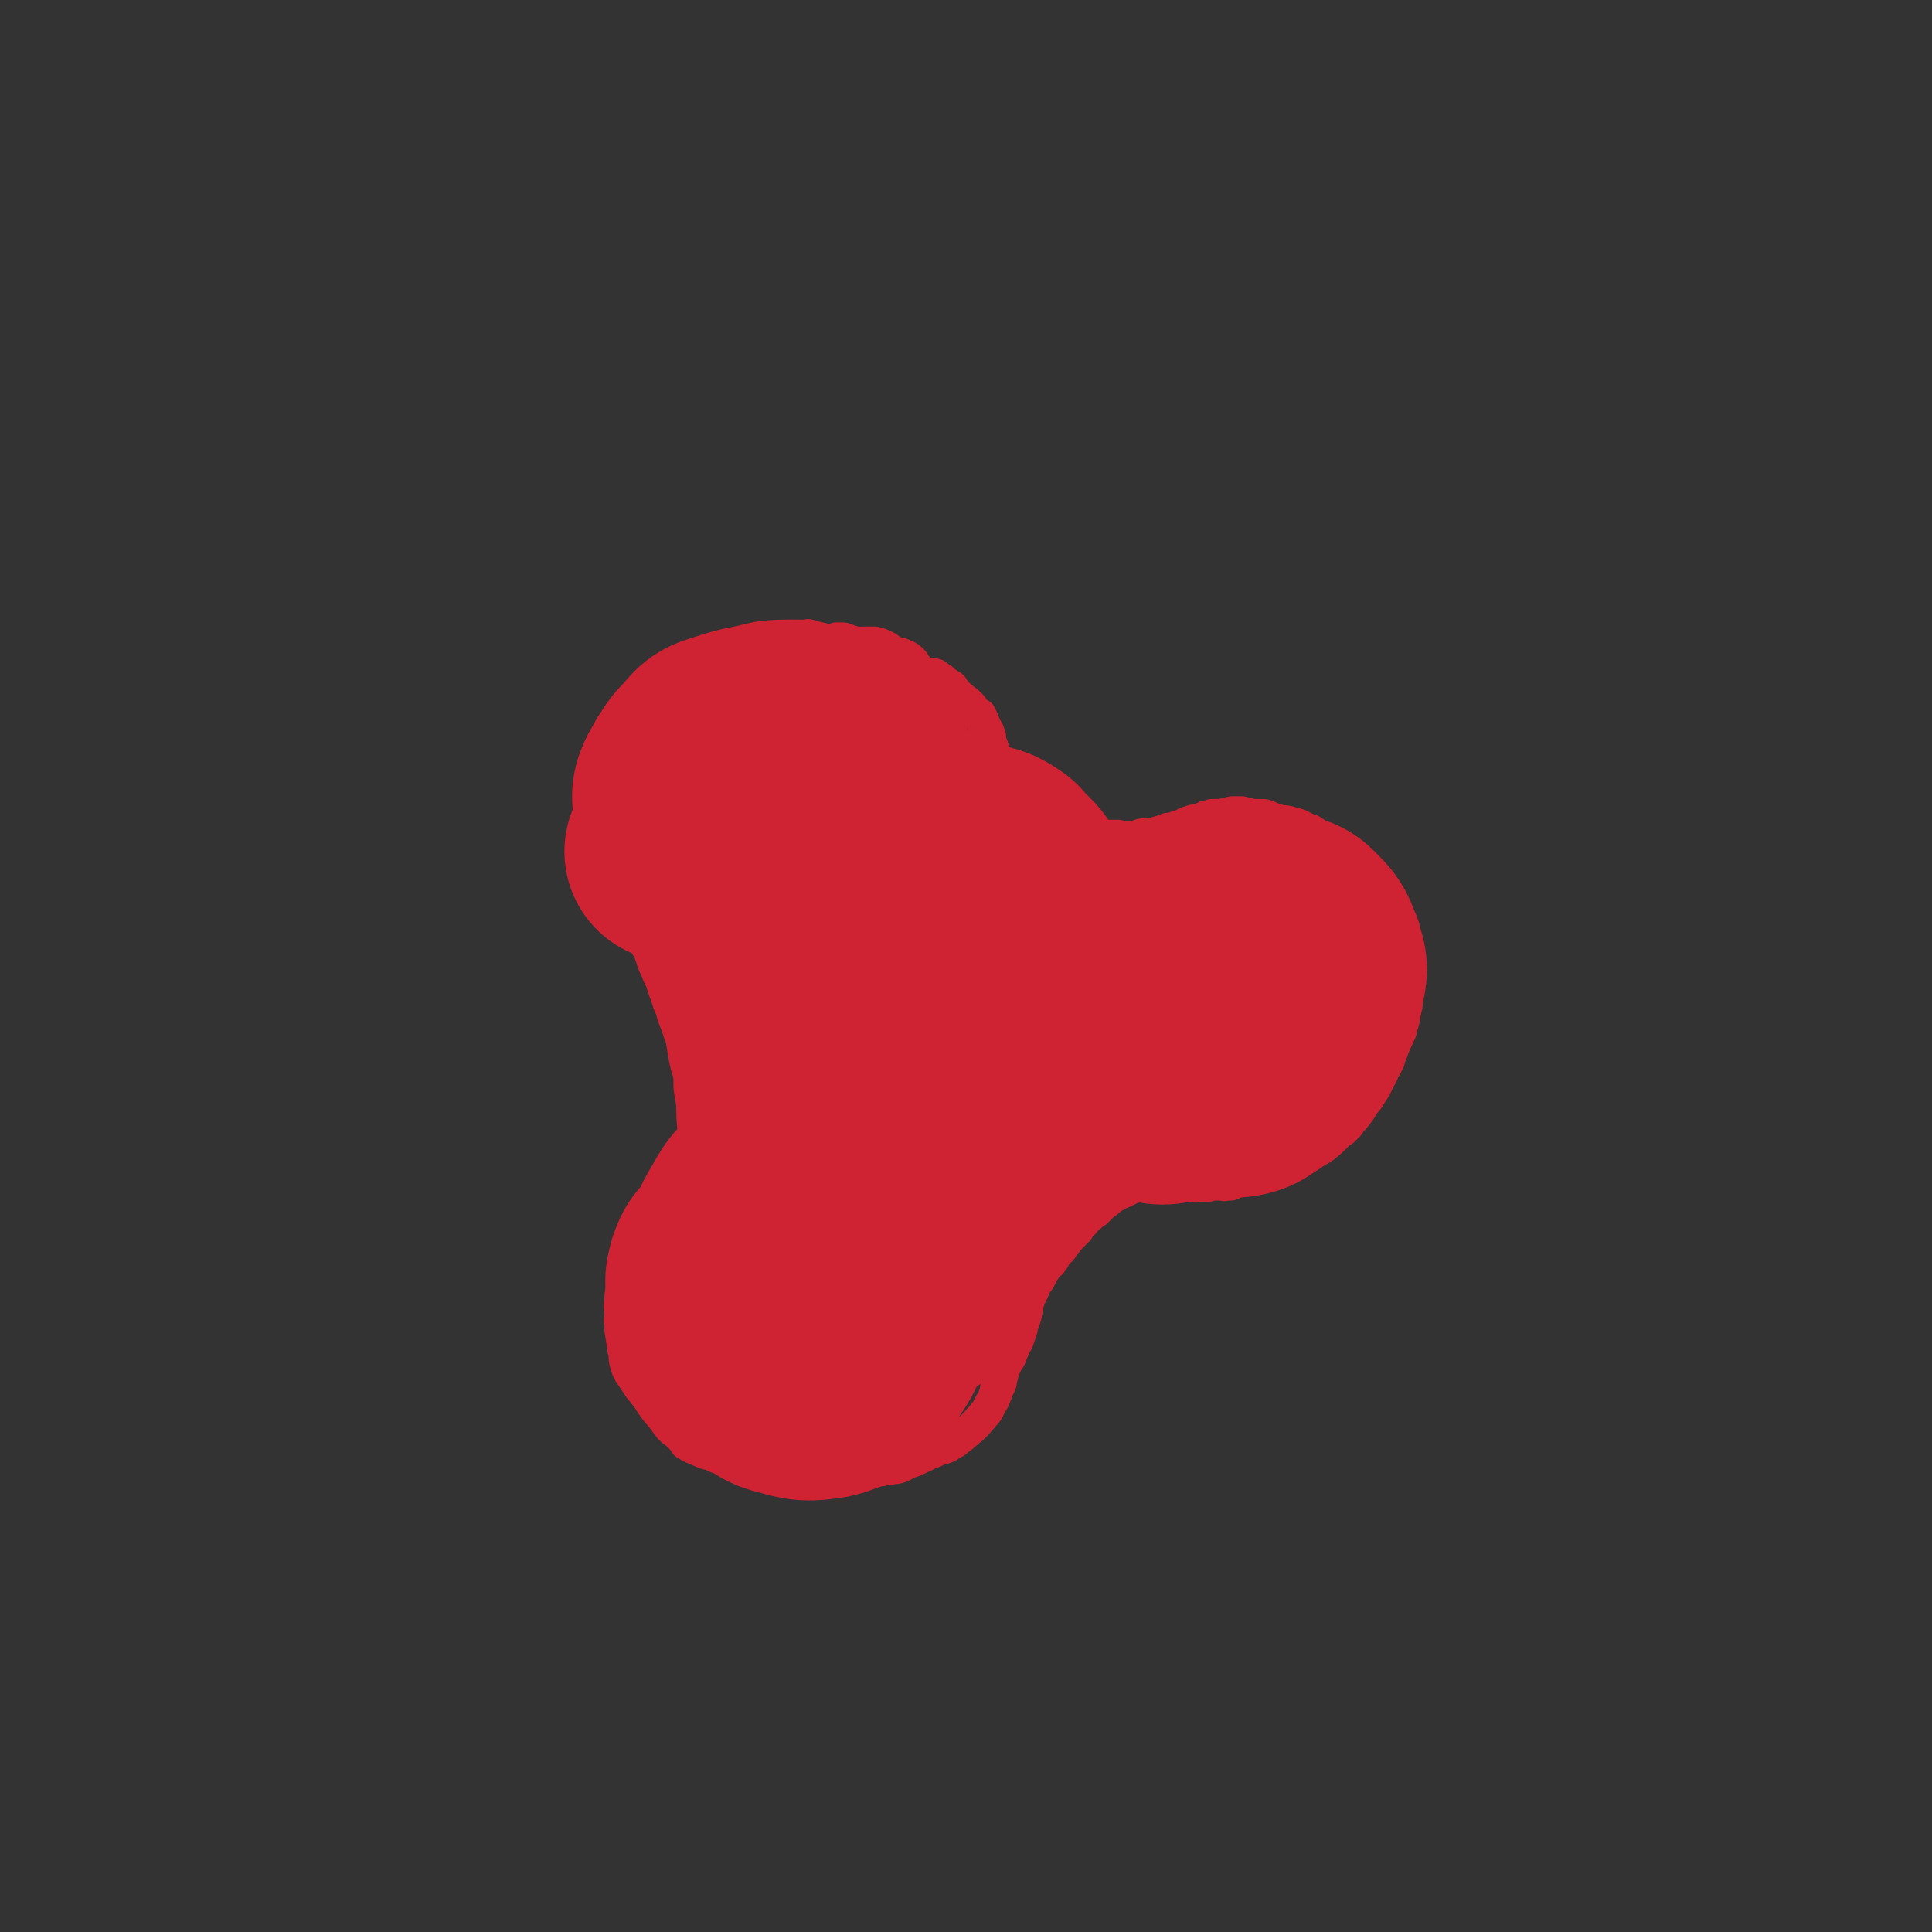 <svg viewBox='0 0 1400 1400' version='1.1' xmlns='http://www.w3.org/2000/svg' xmlns:xlink='http://www.w3.org/1999/xlink'><rect x="0" y="0" width="1400" height="1400" fill="#333333" stroke="none"/><g fill='none' stroke='#000000' stroke-width='160' stroke-linecap='round' stroke-linejoin='round'><path d='M665,749c0,-1 -1,-1 -1,-1 0,0 1,0 1,0 2,-2 4,-5 3,-5 0,0 -2,3 -4,5 0,0 0,-1 0,-1 0,-2 0,-2 0,-3 0,-1 0,-1 1,-2 0,0 0,0 0,-1 0,0 0,0 0,0 0,0 0,0 0,0 1,0 0,0 0,-1 0,0 0,0 0,0 0,0 0,0 1,0 0,0 0,0 0,0 0,0 0,0 0,0 0,0 0,0 0,1 0,0 0,0 0,1 0,0 0,0 0,0 0,0 0,0 0,0 0,0 0,1 0,1 -1,1 -1,1 -1,1 -1,1 -1,1 -1,1 0,0 0,0 0,0 0,0 0,0 0,0 0,0 0,0 0,1 0,0 0,0 0,0 0,0 -1,0 -1,0 0,0 0,0 0,0 0,1 0,0 0,0 0,1 0,1 0,1 0,0 0,0 -1,0 0,1 0,1 0,1 1,-1 2,-3 3,-4 0,0 -1,1 -1,2 '/></g>
<g fill='none' stroke='#CF2233' stroke-width='24' stroke-linecap='round' stroke-linejoin='round'><path d='M478,692c0,-1 0,-1 -1,-1 0,0 -1,1 -1,1 0,0 1,-1 1,-2 0,0 0,0 -1,0 0,-1 0,-1 -1,-2 0,0 0,0 0,-1 -1,0 -1,0 -1,0 -1,-1 -1,-1 -1,-1 -1,-1 -1,-1 -2,-2 -1,0 -1,0 -2,-1 -1,-1 -1,-1 -2,-2 0,-1 0,-1 -1,-2 -1,-1 -1,-2 -2,-3 -1,-1 -1,-1 -1,-3 -1,-1 -1,-1 -2,-3 -1,-1 -1,-1 -2,-3 -1,-2 -1,-2 -2,-3 -1,-2 -1,-2 -2,-4 -1,-1 -1,-1 -2,-3 -1,-1 -1,-1 -2,-2 -1,-2 -2,-2 -2,-4 -1,-1 -1,-1 -2,-3 0,-1 0,-1 -1,-2 0,-1 0,-1 -1,-1 0,-1 0,-1 0,-2 -1,-1 -1,-1 -1,-2 -1,-1 -1,-1 -2,-2 0,-1 0,-2 0,-3 0,-1 0,-1 -1,-2 0,-1 0,-1 0,-2 -1,-1 -1,-1 -1,-2 -1,-2 -1,-2 -1,-3 -1,-2 -1,-2 -1,-4 -1,-2 -1,-2 -1,-3 -1,-3 -1,-3 -1,-5 0,-1 0,-1 -1,-3 0,-1 0,-1 0,-2 -1,-2 -1,-2 -1,-4 0,-2 0,-2 0,-3 0,-2 0,-2 -1,-3 0,-1 0,-1 0,-3 0,-1 0,-1 0,-3 0,-1 0,-1 0,-2 -1,-3 0,-3 0,-5 0,-2 0,-2 0,-3 0,-4 -1,-4 0,-7 0,-2 0,-2 1,-3 1,-1 1,-1 1,-3 1,-2 1,-2 1,-4 1,-2 1,-2 1,-3 1,-2 1,-2 1,-4 1,-2 1,-2 2,-4 1,-2 1,-2 1,-4 1,-3 2,-2 3,-5 1,-2 1,-2 1,-3 1,-2 1,-2 2,-3 1,-2 1,-2 3,-4 1,-1 1,-1 2,-3 1,-2 1,-2 3,-4 2,-3 2,-3 4,-6 1,-2 1,-2 3,-3 2,-3 2,-3 4,-5 1,-2 1,-2 3,-3 1,-2 1,-2 3,-4 1,-1 1,-1 3,-3 2,-1 2,-1 4,-3 1,0 1,0 2,-1 3,-2 3,-2 5,-4 2,-2 2,-2 4,-4 3,-2 3,-2 5,-4 2,-1 2,-1 3,-1 2,-1 2,-1 3,-1 1,-1 1,-1 2,-1 1,-1 1,-1 3,-2 2,-2 2,-2 4,-4 2,-1 2,-1 4,-3 3,-2 3,-2 6,-4 1,-1 2,0 3,-1 2,-1 2,-1 3,-1 1,-1 1,-1 3,-1 1,-1 1,-1 3,-2 2,-1 2,-2 3,-2 3,-1 3,-1 6,-1 2,0 2,0 3,0 2,0 2,0 3,-1 2,0 2,-1 4,-1 2,-1 2,-1 5,-1 2,0 2,-1 4,0 1,0 1,1 2,1 4,1 4,1 8,1 2,-1 2,-2 5,-3 4,-1 4,-1 8,-1 2,0 2,-1 4,0 2,0 2,1 4,2 5,1 5,1 11,1 2,0 2,0 4,-1 2,0 2,0 5,0 1,0 1,1 3,1 1,1 1,1 3,1 2,1 2,1 5,1 2,1 2,0 4,0 4,0 4,0 8,0 4,1 4,1 8,3 2,1 1,1 3,2 1,1 1,1 2,2 2,0 2,0 4,1 2,0 2,0 4,1 2,1 3,1 5,3 2,2 2,2 3,4 2,2 1,2 3,4 2,1 2,1 4,2 3,1 3,0 6,1 2,0 2,0 3,1 1,1 1,1 3,2 2,2 2,2 5,4 0,0 0,0 1,1 1,0 1,0 2,1 1,2 1,2 3,4 1,1 0,1 1,2 1,1 1,1 2,1 3,3 3,2 6,5 1,1 1,1 2,2 1,1 0,1 1,2 1,2 1,2 2,3 1,0 1,0 1,0 1,1 1,1 2,1 0,1 0,1 1,2 0,1 0,1 1,2 1,3 1,3 2,5 0,1 0,1 0,1 1,1 1,0 1,1 1,1 1,1 1,3 1,1 1,1 1,2 0,1 0,1 0,2 0,1 0,1 0,1 0,1 0,1 1,2 0,1 0,1 0,1 1,1 1,1 1,3 1,1 1,1 1,2 0,1 0,1 0,3 0,1 0,1 0,2 0,0 0,0 0,1 0,1 0,1 1,2 0,1 0,1 0,3 0,1 0,1 0,2 0,1 0,1 1,2 0,1 0,1 1,2 0,0 0,0 0,1 1,1 1,1 2,1 1,1 1,1 1,2 1,0 1,0 2,1 0,0 0,1 1,1 0,1 0,0 1,1 1,0 1,0 2,1 0,1 0,1 1,1 1,2 1,2 2,3 0,0 0,0 1,1 1,2 2,1 3,3 2,2 2,2 3,4 1,1 1,1 2,2 1,2 2,2 3,3 2,2 2,2 4,3 2,2 1,2 3,3 1,1 1,1 3,2 1,1 1,0 2,1 3,1 3,1 5,2 2,1 2,1 3,1 2,1 2,1 4,2 3,1 3,1 6,2 2,0 2,0 4,0 2,1 2,1 3,1 1,1 1,1 3,1 1,0 1,1 3,1 2,0 2,0 4,0 2,0 2,0 4,0 4,0 4,0 7,0 2,0 2,0 4,0 3,0 3,1 6,1 2,0 2,0 3,0 2,0 2,0 4,0 2,-1 2,-1 3,-1 2,-1 2,-1 3,-1 2,0 2,0 3,0 1,0 1,0 3,0 2,0 2,0 4,-1 2,0 2,0 3,-1 3,-1 3,-1 5,-2 2,0 2,0 3,0 2,-1 2,-1 3,-1 1,0 1,0 2,-1 2,0 2,0 3,0 1,-1 1,-1 2,-2 2,-1 2,-1 4,-1 1,-1 1,-1 2,-1 1,0 1,0 2,0 1,0 1,0 2,-1 2,0 2,0 3,-1 1,0 1,0 2,-1 1,0 1,0 2,0 1,0 1,0 2,-1 1,0 1,0 2,0 4,0 4,0 9,-1 2,0 2,-1 4,-1 2,0 2,0 4,0 2,0 2,0 3,0 4,1 4,1 8,2 2,0 2,0 4,0 2,0 2,0 4,0 4,1 4,2 8,3 5,2 5,1 10,2 2,1 2,1 4,1 2,1 2,1 3,1 2,1 2,1 4,2 1,1 1,1 2,1 2,1 2,1 3,1 3,2 3,2 6,4 1,1 1,1 3,2 2,1 2,1 3,3 1,2 1,2 3,3 1,1 1,1 2,3 1,1 1,1 2,2 2,2 2,2 4,3 1,1 1,1 3,2 2,2 2,1 3,3 3,2 2,2 5,5 2,1 2,1 4,3 3,3 3,3 6,5 2,2 2,2 3,4 2,1 2,1 4,3 1,2 1,2 3,4 1,2 1,2 2,4 1,2 2,2 3,4 2,3 3,3 5,6 1,2 1,2 2,5 1,2 1,2 1,5 1,4 1,5 2,9 1,7 1,7 1,13 1,3 1,3 1,6 0,3 0,3 0,6 -1,9 -1,9 -2,17 0,3 0,3 -1,6 -1,7 -1,7 -3,13 0,3 -1,3 -2,6 -2,4 -2,4 -4,9 -1,4 -2,4 -3,9 -2,3 -1,3 -3,5 -2,4 -1,4 -4,8 -2,5 -2,5 -6,11 -2,4 -2,3 -5,7 -3,5 -3,5 -7,10 -2,2 -2,2 -4,5 -2,2 -2,2 -4,4 -2,1 -2,1 -4,3 -5,5 -5,5 -10,9 -3,2 -3,2 -5,3 -3,2 -3,2 -6,4 -2,1 -2,1 -5,2 -7,3 -7,3 -14,6 -3,1 -3,1 -5,2 -4,2 -4,2 -7,3 -2,0 -2,0 -4,1 -6,1 -6,1 -12,3 -3,0 -2,1 -5,1 -2,1 -2,1 -4,2 -2,0 -2,0 -4,0 -1,1 -1,0 -3,0 -2,0 -2,0 -3,0 -2,0 -2,0 -5,0 -1,1 -1,1 -3,1 -3,0 -3,0 -6,0 -1,0 -1,1 -3,0 -2,0 -2,0 -3,-1 -2,0 -1,-1 -3,-1 -1,0 -1,0 -3,-1 -2,0 -2,0 -3,0 -2,0 -2,0 -4,0 -2,0 -2,0 -4,0 -1,-1 -1,-1 -2,-1 -2,-1 -2,-1 -4,-1 -1,0 -1,0 -2,0 -2,0 -2,0 -3,0 -1,0 -1,1 -2,2 -1,0 -1,0 -2,0 -1,1 -1,1 -2,1 -2,1 -2,0 -3,1 -2,1 -2,1 -3,2 -1,0 -1,0 -3,1 -2,1 -2,1 -4,2 -1,0 -1,0 -2,1 -2,0 -2,0 -3,1 -1,1 -1,1 -3,2 -2,1 -2,1 -3,2 -2,2 -2,2 -4,3 -2,2 -2,2 -4,4 -1,1 -1,1 -2,2 -2,1 -2,1 -4,3 -1,1 -1,1 -3,2 -1,2 -1,2 -3,4 -2,2 -2,2 -3,4 -2,2 -2,1 -3,3 -1,1 -1,1 -3,3 -2,2 -2,2 -3,4 -2,2 -2,2 -3,4 -2,2 -2,2 -4,4 -2,3 -1,3 -3,5 -1,2 -2,1 -3,3 -1,1 -1,1 -2,2 0,1 0,1 -1,2 -1,1 -1,1 -1,2 -1,2 -1,2 -2,4 -3,4 -3,4 -5,9 -1,2 -1,2 -2,4 -1,3 -1,3 -2,6 0,3 0,3 -1,5 0,1 0,1 0,2 -1,3 -1,3 -2,6 -1,2 -1,2 -1,4 -1,3 -1,3 -2,6 -1,3 -1,3 -3,6 -1,4 -2,4 -3,8 -1,2 -1,2 -2,3 -1,2 -1,2 -2,4 -1,2 -1,2 -1,3 -1,1 -1,1 -1,3 0,1 0,1 -1,3 0,3 0,3 -1,5 -1,2 -1,2 -2,3 0,2 0,2 -1,4 -1,3 -1,3 -3,6 -1,2 -1,2 -2,4 -1,2 -1,2 -3,4 -2,3 -3,3 -5,6 -2,2 -2,2 -4,4 -3,2 -2,2 -5,4 -2,2 -2,2 -5,4 -2,2 -2,2 -5,3 -2,2 -2,2 -5,3 -4,1 -4,1 -8,3 -4,1 -4,2 -7,3 -6,3 -6,3 -12,5 -3,2 -3,2 -6,3 -3,1 -3,0 -6,1 -3,0 -3,0 -6,1 -2,0 -2,0 -5,1 -3,0 -3,0 -6,1 -3,1 -3,1 -5,2 -4,1 -4,2 -8,2 -1,1 -2,0 -3,1 -3,0 -3,0 -6,0 -3,0 -3,0 -5,0 -3,-1 -3,-1 -6,-2 -3,-1 -3,-1 -6,-2 -4,-1 -4,0 -7,-1 -3,-1 -3,-1 -6,-1 -4,-1 -4,-1 -9,-2 -3,-1 -3,-1 -6,-1 -3,0 -3,0 -5,0 -3,0 -3,0 -7,-1 -2,0 -2,0 -4,-1 -2,0 -2,0 -4,0 -2,-1 -2,-1 -5,-1 -3,-1 -3,0 -5,-1 -4,-1 -4,-1 -7,-2 -4,-1 -4,-1 -8,-3 -2,-1 -2,-1 -4,-1 -5,-2 -5,-2 -9,-4 -1,0 -1,0 -2,-1 -1,0 -1,0 -2,-1 -1,0 -1,-1 -2,-1 0,-1 0,-1 -1,-2 -3,-3 -3,-3 -5,-5 -2,-2 -3,-2 -5,-4 -3,-4 -3,-4 -6,-8 -6,-7 -6,-7 -11,-15 -3,-3 -2,-3 -5,-6 -2,-3 -2,-3 -4,-6 -2,-3 -2,-3 -4,-6 -1,-2 -1,-2 -2,-5 -1,-4 -1,-4 -1,-8 -1,-3 -1,-3 -1,-5 -1,-6 -1,-6 -2,-12 0,-2 0,-2 0,-5 -1,-3 0,-3 0,-6 0,-5 -1,-5 0,-11 0,-4 0,-4 1,-8 0,-5 0,-5 1,-10 0,-2 0,-2 1,-5 1,-2 1,-2 1,-3 1,-2 1,-2 1,-3 2,-4 2,-4 4,-8 1,-2 1,-2 2,-4 3,-4 3,-4 5,-9 1,-1 1,-1 2,-2 1,-2 1,-2 3,-4 1,-2 1,-2 2,-3 2,-2 2,-2 3,-3 1,-2 1,-2 2,-3 2,-1 2,-1 3,-3 2,-1 1,-1 3,-2 1,-1 1,-1 2,-2 2,-2 1,-2 3,-3 1,0 1,0 1,0 1,-1 2,-1 3,-1 1,-1 3,-2 2,-2 -2,-2 -4,-1 -7,-2 '/><path d='M482,878c0,-1 -1,-1 -1,-1 0,-1 0,0 0,0 2,-1 3,-1 3,-2 0,0 -3,1 -2,0 1,-1 3,-1 6,-3 3,-2 3,-3 6,-5 2,-3 2,-3 5,-5 1,-1 1,-1 2,-2 1,-1 1,-1 2,-2 1,-2 1,-2 2,-4 1,-1 1,-1 1,-2 1,-1 1,-1 2,-2 1,-3 1,-3 2,-6 1,-1 1,-1 2,-3 0,-1 0,-1 1,-2 0,-2 0,-2 1,-5 0,-1 1,-1 1,-2 1,-2 1,-2 2,-4 0,-2 1,-2 1,-5 1,-1 1,-1 1,-2 0,-1 0,-1 1,-3 0,-1 0,-1 1,-3 0,-2 0,-2 1,-4 0,-1 0,-1 1,-3 0,-1 0,-1 1,-2 0,-2 0,-2 1,-5 0,-1 0,-1 0,-3 0,-1 0,-1 0,-2 0,0 0,0 0,-1 0,-1 0,-1 0,-2 0,-2 0,-2 0,-3 0,-2 0,-2 0,-4 0,-1 0,-1 0,-2 0,-1 0,-1 0,-2 0,-2 -1,-2 -1,-3 -1,-1 -1,-1 -1,-2 -1,-1 -1,-1 -1,-2 -1,-1 -1,-1 -1,-3 -1,-1 -1,-1 -1,-3 -1,-1 -1,-1 -1,-3 -1,-3 -1,-3 -2,-5 0,-2 0,-2 -1,-3 -1,-2 -1,-2 -1,-5 -1,-1 0,-1 -1,-2 0,-1 -1,-1 -1,-3 -1,-1 -1,-1 -1,-2 -1,-1 -1,-1 -2,-2 -1,-2 -1,-1 -2,-3 -1,-2 -1,-2 -2,-3 -1,-2 -1,-2 -3,-4 -1,-2 -1,-2 -2,-3 -2,-3 -2,-3 -3,-5 -1,-2 -1,-2 -2,-4 -2,-2 -2,-2 -3,-5 -1,-1 0,-1 -1,-2 -2,-3 -3,-3 -5,-6 -1,-1 -1,-1 -2,-3 -2,-4 -1,-4 -4,-7 -5,-7 -6,-7 -12,-13 '/></g>
<g fill='none' stroke='#000000' stroke-width='80' stroke-linecap='round' stroke-linejoin='round'><path d='M578,979c0,0 0,-1 -1,-1 0,0 1,0 1,0 -2,2 -5,4 -5,4 -1,0 2,-2 2,-4 1,0 0,0 0,-1 -1,0 -1,0 -1,-1 -1,0 -1,0 -1,-1 -1,0 -1,0 -1,0 -1,0 -1,0 -1,0 -1,0 -1,0 -1,0 -1,0 -1,0 -1,0 0,0 0,0 0,0 0,0 0,0 0,0 -1,0 -1,0 -1,0 0,0 0,1 0,1 0,1 0,1 -1,2 0,0 0,0 -1,0 0,0 0,0 0,0 0,0 0,0 0,1 0,0 0,0 0,0 0,0 0,0 0,0 -1,0 -1,0 -1,0 0,0 0,0 0,0 -1,0 -1,0 -1,0 0,0 0,0 0,1 -1,0 -1,0 -1,1 0,1 0,1 -1,1 0,0 0,0 0,1 -1,0 -1,0 -2,0 0,0 0,0 0,0 '/><path d='M910,704c0,0 0,-1 -1,-1 0,0 1,1 1,0 1,-1 3,-3 3,-3 -1,1 -2,3 -4,4 0,0 0,0 0,-1 0,0 0,0 1,0 0,0 0,0 0,0 0,0 0,0 0,1 0,1 0,1 0,1 0,1 -1,1 -1,1 0,1 0,1 0,2 -1,1 -1,1 -1,2 0,1 0,1 0,3 0,1 0,1 0,2 0,0 0,1 -1,1 0,1 0,1 0,1 -1,0 -1,0 -1,0 0,0 0,0 0,0 0,0 0,0 0,0 0,-1 0,-1 0,-1 0,0 0,0 0,0 0,0 0,0 0,1 0,1 0,1 -1,3 0,1 0,1 0,2 0,1 0,1 -1,1 0,1 0,1 -1,1 0,1 0,1 -1,1 0,0 0,0 0,0 0,1 0,1 0,1 0,0 0,0 0,0 0,-1 0,-1 0,-2 -1,-1 0,-1 -1,-2 0,-1 0,-1 0,-2 -1,0 -1,0 -1,-1 -1,0 -1,0 -1,-1 -1,0 -1,0 -1,-1 0,0 0,0 0,-1 0,-1 0,-1 0,-1 0,-1 0,0 1,0 1,0 1,0 1,0 3,0 3,0 5,0 '/><path d='M539,585c0,-1 -1,-2 -1,-1 -2,1 -3,4 -3,4 0,1 2,-2 3,-4 3,-2 3,-2 5,-5 1,-1 1,-1 0,-2 0,0 0,0 0,0 0,0 0,0 0,0 0,0 -1,-1 -1,-1 1,0 2,0 2,1 0,0 0,0 0,1 0,1 0,1 0,1 1,1 1,1 0,2 0,0 0,0 -1,1 0,1 0,1 0,2 -1,1 -1,1 -1,2 -1,0 -1,1 -2,1 0,1 -1,1 -2,1 0,0 0,0 -1,0 -1,0 -1,1 -1,0 -1,-1 -1,-1 -2,-2 0,-2 0,-2 0,-4 0,-2 0,-2 0,-3 0,-2 1,-2 1,-3 1,-1 1,-1 2,-2 1,0 1,0 2,-1 2,0 2,0 5,0 1,-1 1,-1 2,0 1,0 1,1 1,2 1,1 1,2 0,4 0,1 0,1 -1,3 0,2 0,2 -1,3 -1,2 -1,2 -2,2 0,1 -1,1 -1,1 -1,0 -1,-1 -1,-1 -3,-2 -3,-2 -6,-4 '/></g>
<g fill='none' stroke='#FFFFFF' stroke-width='12' stroke-linecap='round' stroke-linejoin='round'><path d='M662,701c0,-1 -1,-1 -1,-1 0,0 0,0 0,0 3,0 4,-2 6,-1 2,1 0,4 2,5 1,1 2,0 3,0 3,0 3,-1 5,-1 2,1 2,1 4,3 3,5 3,5 6,10 3,3 3,4 4,7 2,3 2,3 3,6 1,2 1,3 1,5 0,3 0,3 1,6 0,3 1,4 0,7 -1,4 -2,4 -3,7 '/><path d='M928,697c0,0 -1,-1 -1,-1 0,0 1,1 1,0 1,0 2,-1 2,-1 0,0 -1,1 -2,2 0,0 0,0 0,0 0,0 1,0 0,0 0,1 0,1 -1,2 '/></g>
<g fill='none' stroke='#CF2233' stroke-width='160' stroke-linecap='round' stroke-linejoin='round'><path d='M606,956c-1,-1 -1,-2 -1,-1 -6,5 -5,8 -10,13 -1,1 -2,0 -3,-1 -3,-4 -3,-4 -5,-9 -3,-5 -3,-5 -5,-10 -2,-7 -3,-7 -4,-15 -3,-10 -3,-10 -4,-20 0,-10 0,-11 1,-21 2,-9 -1,-12 6,-18 10,-8 14,-9 27,-10 7,0 8,3 14,9 10,10 10,11 18,23 5,9 5,9 7,18 2,8 2,9 2,17 -1,7 -2,8 -5,14 -3,7 -3,7 -8,13 -5,6 -5,6 -11,11 -10,7 -10,8 -21,12 -8,4 -9,5 -17,4 -13,0 -14,1 -26,-4 -8,-4 -8,-5 -14,-12 -6,-8 -6,-9 -9,-18 -3,-10 -3,-10 -4,-21 -1,-11 -2,-12 0,-23 1,-10 1,-11 7,-21 7,-12 7,-14 19,-22 8,-5 10,-5 19,-4 11,0 13,0 22,6 15,10 16,11 27,26 8,11 7,12 10,25 4,11 4,12 4,24 0,11 0,11 -4,22 -3,9 -3,10 -9,18 -5,9 -5,9 -13,15 -8,6 -8,8 -17,10 -14,2 -15,2 -29,-2 -9,-2 -10,-4 -17,-11 -11,-13 -11,-14 -18,-29 -5,-10 -4,-11 -5,-22 -1,-12 -2,-12 0,-24 1,-10 2,-11 6,-21 5,-8 5,-9 12,-15 7,-6 8,-8 17,-8 15,0 17,1 32,8 11,6 11,7 19,17 8,9 9,9 13,21 5,13 5,14 6,28 0,8 -2,9 -6,16 -3,7 -3,8 -9,13 -6,5 -7,6 -14,8 -9,2 -9,2 -18,2 -10,-1 -11,0 -20,-4 -15,-6 -15,-7 -28,-17 -7,-6 -7,-6 -12,-14 -6,-9 -6,-10 -9,-20 -1,-5 0,-6 1,-11 2,-5 2,-6 6,-10 4,-4 4,-5 10,-8 7,-3 7,-4 15,-5 10,0 12,-2 20,3 19,13 20,15 34,33 4,5 3,7 2,13 -2,9 -3,10 -9,16 -4,4 -5,4 -12,5 -7,2 -7,2 -15,0 -8,-1 -10,0 -15,-5 -8,-9 -9,-11 -12,-24 -1,-7 1,-8 4,-15 4,-12 5,-12 12,-23 2,-5 3,-5 6,-10 2,-2 2,-3 4,-5 0,-1 -1,-1 -2,-1 -1,0 -1,0 -2,0 -2,0 -2,0 -3,0 -2,1 -2,1 -5,1 -2,1 -2,1 -5,1 -3,2 -3,2 -7,4 -2,1 -2,1 -4,3 -1,1 -1,1 -3,2 -1,1 -1,1 -1,2 -1,1 -1,1 -1,2 0,1 0,1 0,1 -1,1 -1,1 -1,2 0,1 0,1 0,2 -1,2 -1,2 -1,3 -1,3 -1,3 -1,6 -1,3 -1,3 -1,6 -1,4 -1,4 -1,8 1,7 2,7 4,14 1,4 1,4 3,8 1,4 2,4 4,7 2,3 2,4 5,7 5,4 5,4 9,8 7,5 6,6 13,10 10,5 10,5 21,8 5,1 6,2 11,-1 7,-4 7,-6 13,-12 6,-6 5,-7 11,-14 6,-6 6,-6 13,-12 9,-6 9,-6 18,-12 6,-3 6,-2 13,-5 '/><path d='M858,757c0,-1 -1,-1 -1,-1 0,-1 1,0 1,0 -10,-3 -14,0 -20,-8 -8,-10 -5,-13 -7,-28 -2,-9 -2,-9 0,-18 1,-8 1,-8 5,-15 3,-6 3,-6 8,-11 4,-3 5,-4 10,-6 6,-2 6,-2 13,-2 7,0 8,-1 15,2 11,5 12,6 21,14 6,5 7,6 10,13 4,8 8,10 5,19 -10,25 -14,26 -31,49 -7,10 -8,9 -18,17 -7,5 -8,7 -16,9 -9,2 -11,3 -19,0 -5,-3 -5,-5 -7,-10 -3,-8 -3,-8 -4,-16 0,-17 -1,-18 2,-35 2,-13 2,-13 8,-25 6,-11 6,-12 15,-21 8,-7 8,-8 19,-11 10,-3 11,-2 22,0 11,2 11,2 21,8 12,7 12,7 22,17 5,4 6,5 7,11 1,13 1,14 -2,26 -2,10 -3,10 -7,20 -5,8 -5,8 -11,16 -4,6 -4,6 -10,11 -4,3 -5,4 -9,5 -4,1 -5,1 -8,-1 -3,-1 -4,-2 -6,-5 -3,-9 -3,-10 -5,-19 -1,-10 -1,-10 -1,-20 1,-16 0,-17 4,-33 2,-10 2,-11 7,-19 5,-8 5,-8 12,-13 6,-4 6,-4 13,-6 6,-2 7,-2 13,-1 6,0 7,0 11,4 7,7 8,8 11,17 3,9 4,10 2,18 -3,15 -4,15 -12,28 -4,9 -5,9 -12,16 -7,7 -7,7 -16,12 -9,4 -9,4 -19,6 -9,2 -9,3 -18,2 -7,-1 -8,-2 -13,-6 -6,-5 -7,-6 -9,-14 -3,-14 -3,-15 -3,-30 1,-11 2,-12 6,-23 4,-11 2,-12 10,-21 9,-10 10,-12 22,-16 8,-2 10,0 18,3 9,4 9,5 16,12 6,8 6,9 10,19 4,10 4,10 5,20 1,9 1,9 0,18 -1,10 -1,10 -4,19 -2,6 -3,6 -6,10 -3,5 -3,5 -8,8 -7,4 -7,5 -15,7 -6,1 -6,1 -12,0 -7,-1 -7,-2 -13,-5 -7,-4 -7,-4 -12,-9 -6,-7 -5,-8 -9,-16 -4,-8 -3,-8 -6,-16 '/><path d='M544,569c0,0 -1,-1 -1,-1 1,-2 2,-2 2,-4 3,-8 1,-9 5,-16 3,-5 4,-5 8,-7 6,-4 6,-4 13,-5 7,-1 7,-2 14,-1 9,2 9,3 17,7 8,5 9,4 15,11 9,10 9,10 15,22 3,8 3,8 2,16 -1,12 -2,13 -6,24 -3,7 -4,7 -9,13 -5,5 -5,6 -12,10 -7,4 -7,4 -15,6 -8,3 -9,2 -18,2 -9,0 -9,1 -18,-2 -11,-4 -12,-4 -20,-12 -6,-5 -6,-7 -9,-14 -3,-7 -4,-7 -4,-14 -1,-11 -1,-12 2,-23 2,-8 3,-8 9,-14 6,-8 6,-8 15,-14 10,-6 10,-7 21,-9 12,-3 13,-3 24,-1 12,2 13,2 22,9 9,6 11,6 16,16 6,13 5,14 7,28 1,9 0,10 -3,18 -5,12 -5,13 -13,23 -6,8 -6,8 -14,13 -8,6 -8,6 -17,9 -10,3 -10,3 -20,3 -10,1 -10,1 -20,-2 -9,-2 -9,-3 -17,-8 -8,-6 -9,-6 -14,-14 -7,-11 -6,-12 -10,-24 -2,-9 -2,-9 -1,-18 0,-12 0,-12 3,-24 3,-8 3,-8 8,-15 5,-7 5,-7 11,-13 8,-6 8,-7 17,-11 9,-3 10,-4 20,-4 9,0 11,-1 19,4 11,7 11,9 18,20 5,6 4,7 6,16 1,7 2,7 1,15 -2,9 -2,9 -6,18 -2,6 -3,6 -7,10 -4,5 -4,5 -10,9 -6,4 -6,4 -13,6 -7,3 -8,3 -15,4 -8,0 -9,1 -17,-1 -11,-3 -11,-3 -22,-9 -6,-4 -6,-4 -12,-10 -7,-8 -7,-8 -12,-17 -3,-4 -3,-5 -4,-10 0,-5 -1,-6 0,-10 2,-6 3,-6 6,-12 4,-6 4,-7 9,-12 6,-6 6,-9 14,-11 21,-7 23,-7 45,-8 9,0 10,2 18,6 11,6 12,7 20,16 5,5 4,6 6,13 1,7 1,8 0,15 -1,7 -2,7 -5,13 -3,7 -4,7 -9,12 -5,5 -5,6 -12,9 -8,5 -8,5 -16,7 -15,4 -15,3 -30,4 -10,1 -10,1 -20,-1 -12,-3 -12,-5 -24,-8 -4,0 -4,0 -8,0 '/><path d='M610,707c0,0 -1,-1 -1,-1 0,0 0,1 1,1 9,3 11,0 18,6 7,5 5,8 9,16 4,5 5,5 7,11 2,6 1,6 2,13 0,7 0,7 -1,14 -2,9 -3,9 -7,18 -1,4 -1,4 -4,7 -3,3 -4,4 -8,4 -3,1 -3,0 -6,-2 -4,-2 -4,-3 -6,-6 -4,-5 -4,-5 -7,-11 -3,-7 -4,-7 -5,-15 -1,-9 -3,-10 0,-18 3,-12 4,-13 12,-22 5,-6 6,-6 13,-7 9,-2 10,-2 18,1 14,4 15,5 28,13 8,5 8,5 14,12 4,5 5,5 7,11 2,5 3,6 1,12 -2,7 -3,7 -8,13 -5,7 -5,8 -13,12 -13,5 -14,6 -28,6 -10,1 -11,0 -20,-4 -10,-5 -12,-5 -18,-13 -11,-14 -11,-15 -17,-31 -4,-9 -3,-10 -2,-19 0,-7 0,-8 4,-14 2,-6 3,-6 7,-10 4,-3 5,-3 10,-4 4,-1 5,-2 9,0 7,4 8,5 12,12 4,7 3,8 4,16 0,12 0,13 -2,25 -2,7 -2,7 -6,13 -3,4 -3,7 -7,8 -8,1 -11,0 -17,-4 -5,-5 -4,-7 -6,-14 -3,-9 -3,-9 -3,-18 -1,-13 0,-13 0,-26 1,-8 1,-8 2,-15 1,-4 1,-4 2,-9 0,-1 1,-2 0,-2 0,1 0,3 -1,5 0,3 0,3 0,7 -1,3 -1,3 0,7 0,4 1,4 3,8 1,4 2,4 3,8 1,4 2,4 2,9 0,2 1,3 -1,4 -2,3 -3,3 -7,4 -3,0 -3,0 -6,-1 -4,-1 -5,-1 -8,-4 -3,-2 -3,-3 -6,-6 -2,-3 -2,-4 -3,-7 -1,-2 -1,-3 -1,-4 1,-2 2,-3 3,-3 1,0 2,1 3,2 2,3 2,3 3,6 3,7 3,7 5,13 1,4 1,4 2,8 1,3 1,3 2,6 0,2 0,3 1,5 1,2 1,2 3,3 2,2 2,2 4,4 2,2 2,2 4,5 1,1 1,2 2,3 1,0 1,-1 2,-2 '/><path d='M578,715c0,0 -1,-1 -1,-1 0,0 0,0 1,0 0,0 0,-1 0,-1 2,1 2,1 3,2 3,3 2,3 5,6 6,7 6,7 13,14 6,5 7,4 12,9 4,5 4,6 7,11 '/><path d='M642,750c0,0 -1,0 -1,-1 0,0 0,1 0,1 5,8 5,8 10,15 7,11 10,10 14,21 5,12 3,13 4,25 1,6 0,6 0,13 '/><path d='M680,844c0,0 -1,-1 -1,-1 0,0 0,1 0,1 2,0 2,1 3,0 2,-1 2,-2 4,-4 5,-5 5,-5 11,-9 6,-5 6,-5 12,-8 7,-4 7,-5 14,-7 5,-1 5,1 11,1 '/><path d='M718,852c0,0 -1,0 -1,-1 2,-2 3,-2 6,-4 3,-3 3,-4 6,-7 5,-5 5,-5 10,-9 5,-4 5,-4 10,-8 5,-4 6,-4 11,-8 2,-1 2,-1 3,-3 '/><path d='M731,673c0,0 -1,-1 -1,-1 0,1 1,2 0,3 -5,12 -6,12 -11,24 -1,2 0,2 -1,4 -1,1 -1,2 -2,2 -1,1 -2,1 -3,1 -3,-1 -3,-1 -5,-2 -3,-2 -4,-2 -6,-4 -4,-3 -4,-3 -7,-7 -4,-5 -4,-5 -7,-12 -2,-4 -2,-4 -3,-9 0,-5 0,-6 2,-10 1,-2 2,-2 5,-2 4,0 5,0 9,1 6,2 6,3 12,6 8,4 8,5 15,10 8,5 8,5 15,10 10,6 10,6 20,11 4,3 4,2 7,5 2,1 3,3 2,4 -2,2 -4,2 -7,3 -6,1 -7,1 -13,0 -8,0 -8,0 -15,-3 -8,-2 -9,-2 -16,-6 -8,-4 -8,-4 -14,-9 -5,-5 -6,-5 -8,-12 -2,-7 -2,-9 0,-16 1,-4 2,-5 6,-7 7,-3 8,-3 15,-4 6,0 6,0 12,0 6,1 6,1 11,3 5,2 6,2 10,5 3,2 3,2 5,6 1,3 1,4 1,7 -2,5 -2,6 -5,10 -2,2 -3,2 -6,3 -2,1 -2,2 -5,1 -5,-2 -5,-3 -10,-6 -5,-4 -5,-4 -9,-9 -5,-5 -5,-5 -10,-11 -4,-6 -4,-6 -8,-13 -2,-6 -2,-6 -4,-12 -1,-5 -2,-5 -1,-10 0,-3 0,-4 2,-6 1,-2 2,-2 3,-2 2,-1 3,-1 5,0 5,1 5,1 10,4 5,3 4,3 8,8 6,5 6,5 10,11 4,5 4,5 8,10 3,4 3,4 6,8 2,2 2,2 3,5 0,1 0,2 0,2 0,0 0,-1 0,-1 1,-1 1,-1 1,-2 1,0 1,0 1,-1 1,-1 1,-1 1,-2 -1,0 -2,0 -4,1 '/></g>
<g fill='none' stroke='#CF2233' stroke-width='80' stroke-linecap='round' stroke-linejoin='round'><path d='M521,678c0,-1 0,-1 -1,-1 0,-1 1,0 1,0 -2,2 -4,3 -4,4 0,0 2,-2 3,-1 2,1 1,2 3,5 2,4 2,4 3,7 2,5 2,5 4,10 1,5 1,5 2,11 1,5 1,5 2,10 0,6 0,6 1,11 0,9 0,9 1,17 1,5 1,5 1,11 0,4 1,4 1,8 0,5 0,5 0,11 -1,3 -1,3 -2,6 0,3 0,3 -1,7 0,4 0,4 0,8 0,3 0,3 0,7 0,3 0,3 0,6 0,3 0,3 0,6 -1,2 -1,2 -1,3 -1,4 -1,4 -2,7 -1,3 -1,3 -1,6 0,3 0,3 0,6 -1,3 -1,3 -1,6 -1,2 -1,2 -1,3 0,2 -1,2 -1,3 -1,2 -1,2 -1,5 0,1 0,1 0,2 0,1 0,1 0,2 0,1 -1,2 0,2 0,0 0,0 1,0 0,0 0,0 0,0 0,-1 0,-1 0,-1 0,-2 0,-2 0,-3 0,-3 0,-3 0,-6 0,-6 0,-6 1,-13 0,-6 1,-6 1,-12 0,-6 1,-6 1,-13 -1,-10 -1,-10 -1,-20 -1,-6 -1,-6 -2,-12 0,-7 0,-7 -1,-13 -1,-6 -2,-6 -3,-12 -1,-6 -1,-6 -2,-12 -1,-5 -1,-5 -3,-10 -2,-6 -2,-6 -4,-11 -1,-3 -1,-4 -2,-7 -2,-4 -2,-4 -3,-8 -1,-2 -1,-3 -2,-5 -2,-7 -2,-7 -5,-13 -1,-4 -1,-3 -3,-7 -1,-3 -1,-3 -2,-6 -1,-3 0,-3 -1,-6 0,-3 0,-3 0,-6 0,-2 0,-2 0,-3 0,-2 0,-2 0,-3 0,-1 0,-1 0,-1 0,-1 0,-1 0,-1 0,-1 0,-1 -1,-1 0,-1 0,-1 -1,-2 0,-1 0,-1 -1,-2 -1,-1 0,-1 -1,-2 0,-1 -1,-1 -1,-1 0,0 -1,0 -1,0 0,0 0,0 0,-1 0,0 0,0 0,0 0,0 0,0 0,0 -1,0 -1,0 -1,0 0,-1 0,0 0,0 0,0 0,0 -1,0 0,0 0,0 0,0 1,1 1,1 2,1 1,2 1,2 3,3 3,4 3,4 6,8 2,3 2,3 4,6 3,4 3,4 5,7 3,5 3,5 5,10 4,6 4,6 7,12 3,7 3,7 6,13 4,10 4,10 7,19 2,5 2,5 4,10 2,7 3,7 5,14 1,5 1,5 2,10 1,6 1,6 1,12 1,5 1,6 0,11 0,6 0,6 -1,11 -1,5 -1,5 -1,10 0,5 0,5 0,10 0,9 1,9 1,18 1,7 1,7 1,14 1,9 0,9 2,18 1,4 3,3 5,7 1,3 0,4 1,7 '/></g>
</svg>